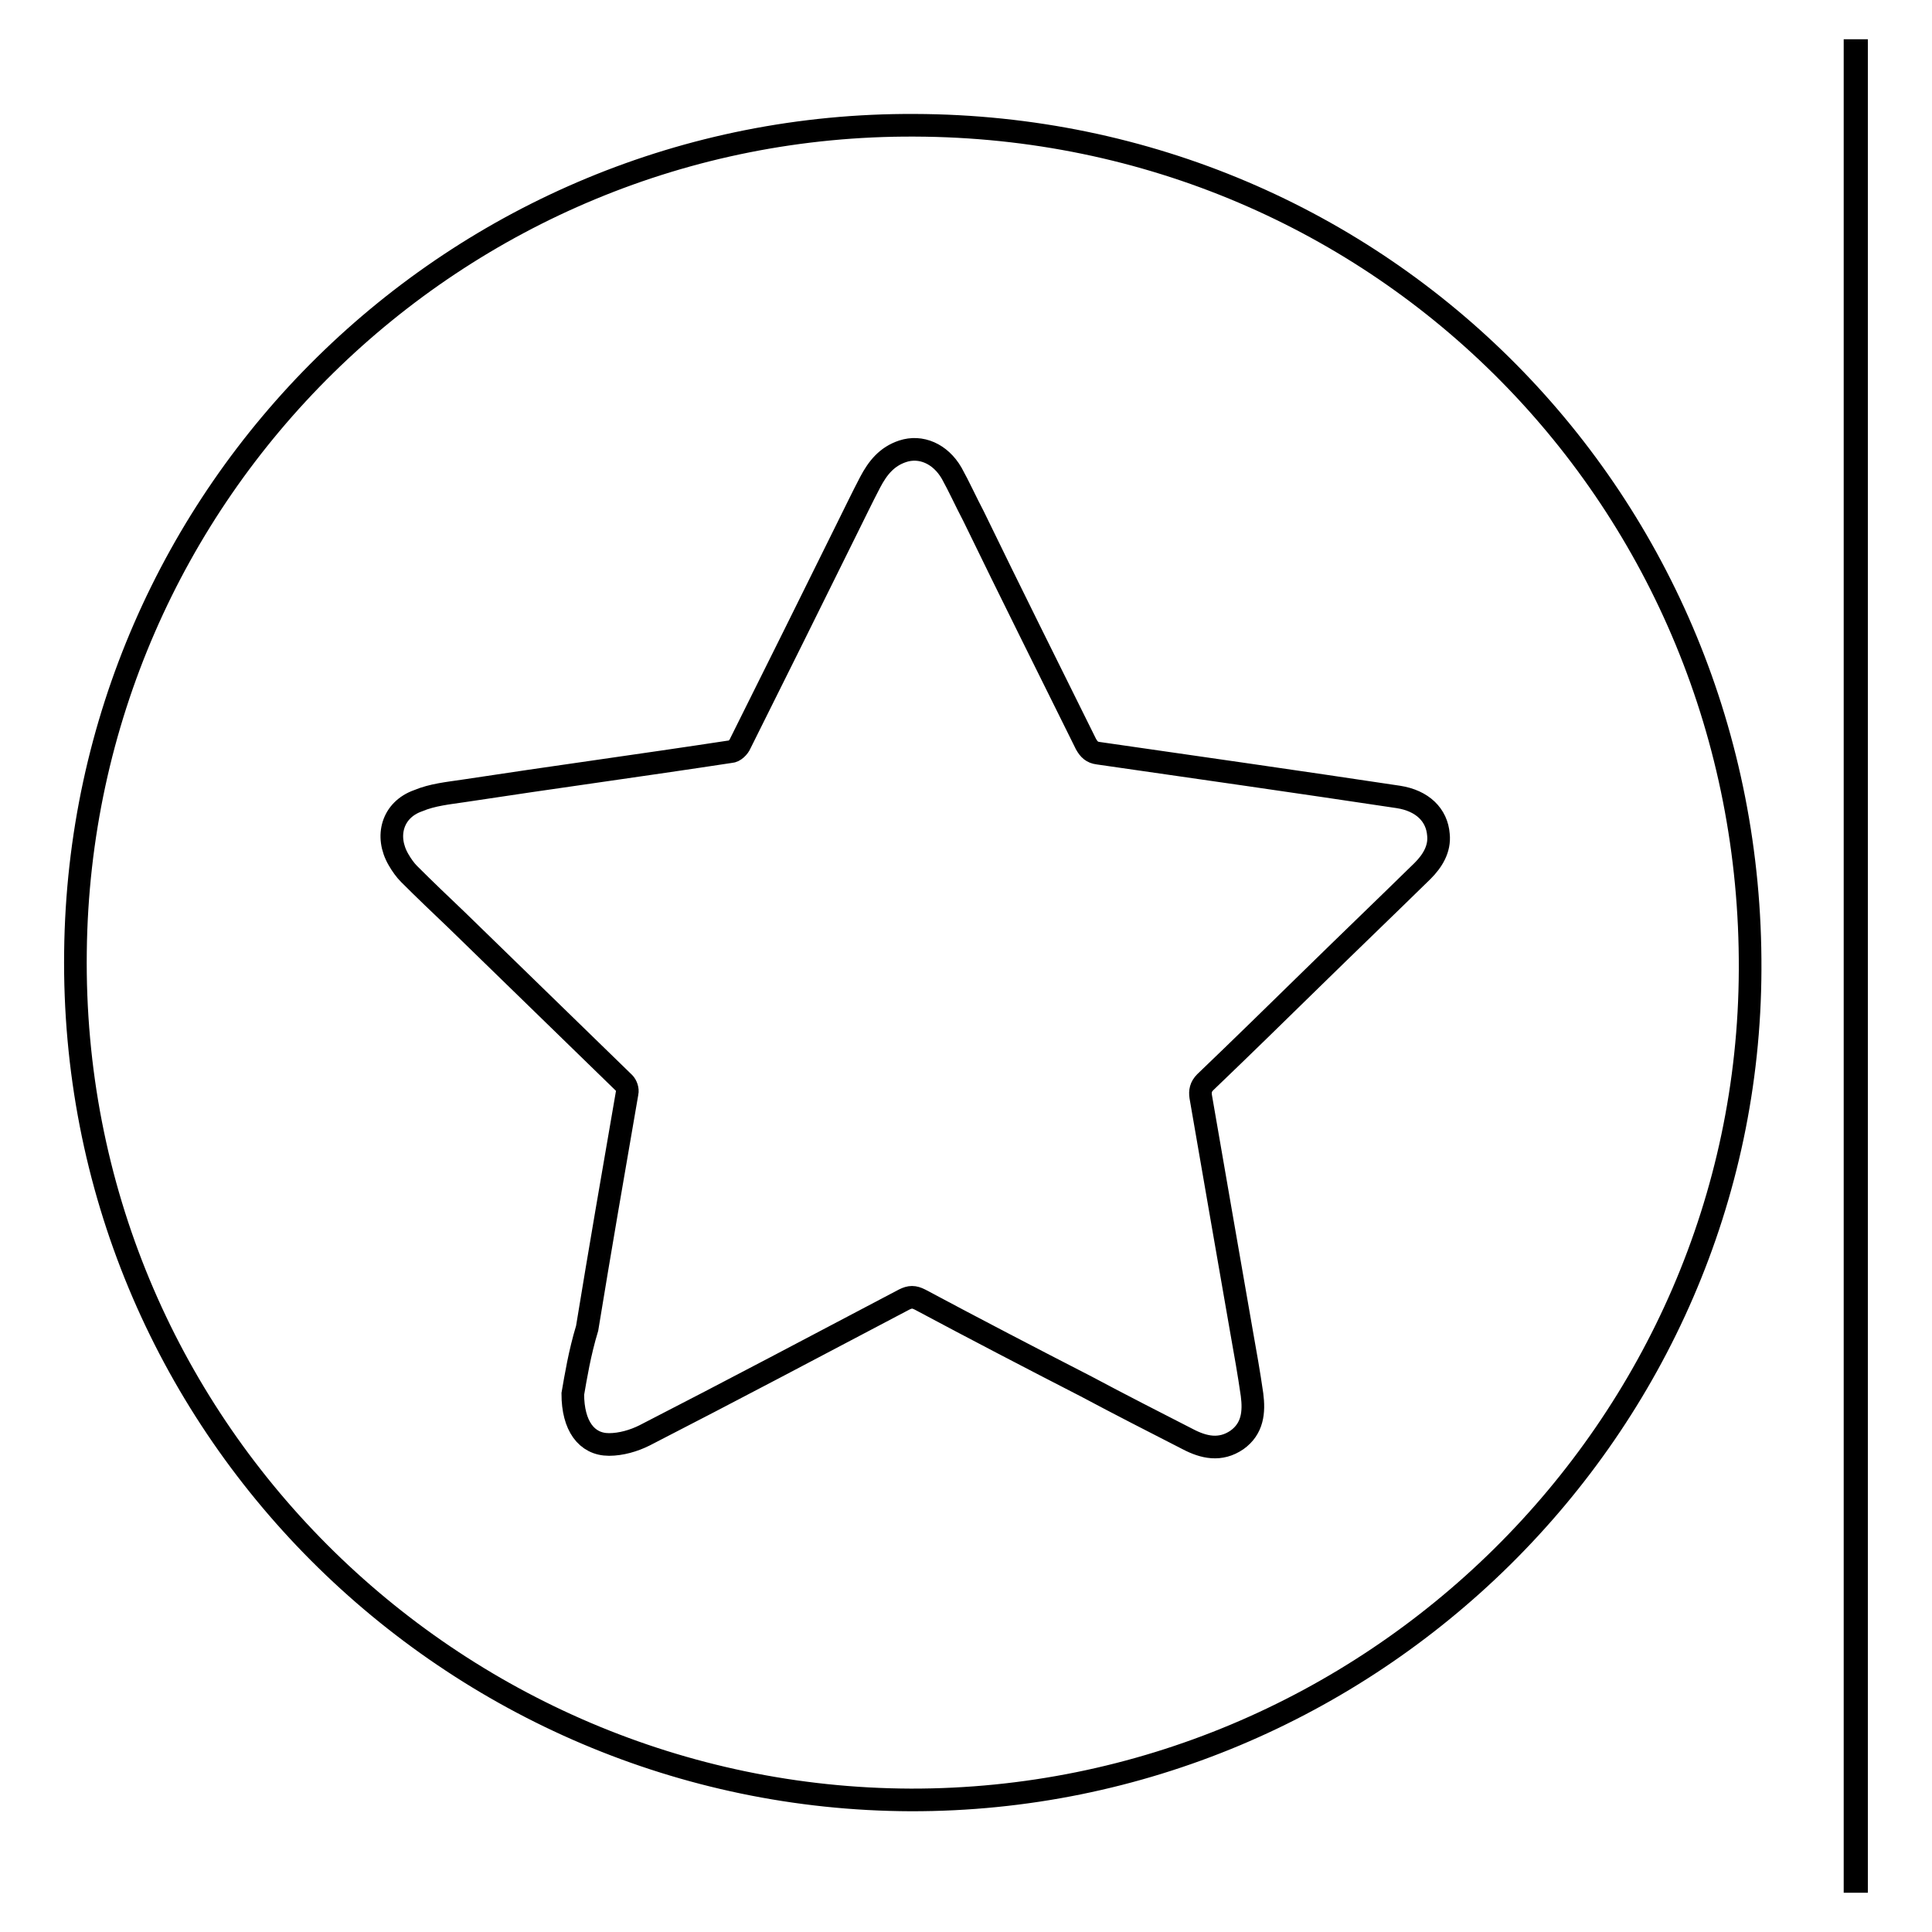 <?xml version="1.0" encoding="utf-8"?>
<!-- Svg Vector Icons : http://www.onlinewebfonts.com/icon -->
<!DOCTYPE svg PUBLIC "-//W3C//DTD SVG 1.1//EN" "http://www.w3.org/Graphics/SVG/1.1/DTD/svg11.dtd">
<svg version="1.1" xmlns="http://www.w3.org/2000/svg" xmlns:xlink="http://www.w3.org/1999/xlink" x="0px" y="0px" viewBox="0 0 256 256" enable-background="new 0 0 256 256" xml:space="preserve">
<g><g><path stroke-width="3" fill-opacity="0" stroke="#000000"  d="M245.8,249.3c0-80.9,0-161.7,0-242.6c0.1,0,0.2,0,0.2,0c0,80.9,0,161.7,0,242.6C245.9,249.3,245.9,249.3,245.8,249.3z"/><path stroke-width="3" fill-opacity="0" stroke="#000000"  d="M231.9,128.5c-0.2,60.7-50.4,110.1-111.2,110C60,238.3,9.2,188.8,10,126.1c0.7-61,50.5-109.8,111.2-109.5C183.1,16.8,232.2,66.5,231.9,128.5z M75.9,184.7c0,4.2,1.8,6.7,4.8,6.7c1.6,0,3.3-0.5,4.7-1.2c11.5-5.9,23-12,34.4-18c0.8-0.4,1.3-0.4,2.1,0c7.3,3.9,14.6,7.7,22,11.5c4.5,2.4,9,4.7,13.5,7c2.1,1.1,4.3,1.6,6.5,0.1c2.1-1.5,2.3-3.7,2-6c-0.4-2.8-0.9-5.6-1.4-8.4c-1.8-10.3-3.6-20.7-5.4-31.1c-0.1-0.7,0-1.3,0.6-1.9c4.7-4.5,9.4-9.1,14.1-13.7c4.9-4.8,9.8-9.5,14.7-14.3c1.3-1.3,2.3-2.9,2.1-4.8c-0.2-2.6-2.1-4.5-5.3-5c-13.3-2-26.6-3.9-39.8-5.8c-0.8-0.1-1.2-0.5-1.6-1.2c-5-10.1-10-20.1-14.9-30.2c-1-1.9-1.9-3.9-2.9-5.7c-1.5-2.6-4.1-3.7-6.5-2.9c-2.1,0.7-3.3,2.2-4.3,4.1c-1.1,2.1-2.1,4.2-3.1,6.2c-4.7,9.5-9.4,19-14.1,28.4c-0.2,0.5-0.8,1.1-1.3,1.1c-11.8,1.8-23.6,3.4-35.4,5.2c-2,0.3-4.1,0.5-6,1.3c-3.4,1.2-4.4,4.7-2.6,7.8c0.4,0.7,0.9,1.4,1.4,1.9c2.1,2.1,4.2,4.1,6.3,6.1c7.4,7.2,14.8,14.4,22.2,21.6c0.3,0.3,0.5,0.9,0.4,1.3c-1.8,10.4-3.6,20.8-5.3,31.2C76.8,179.3,76.3,182.4,75.9,184.7z"/></g></g>
</svg>
